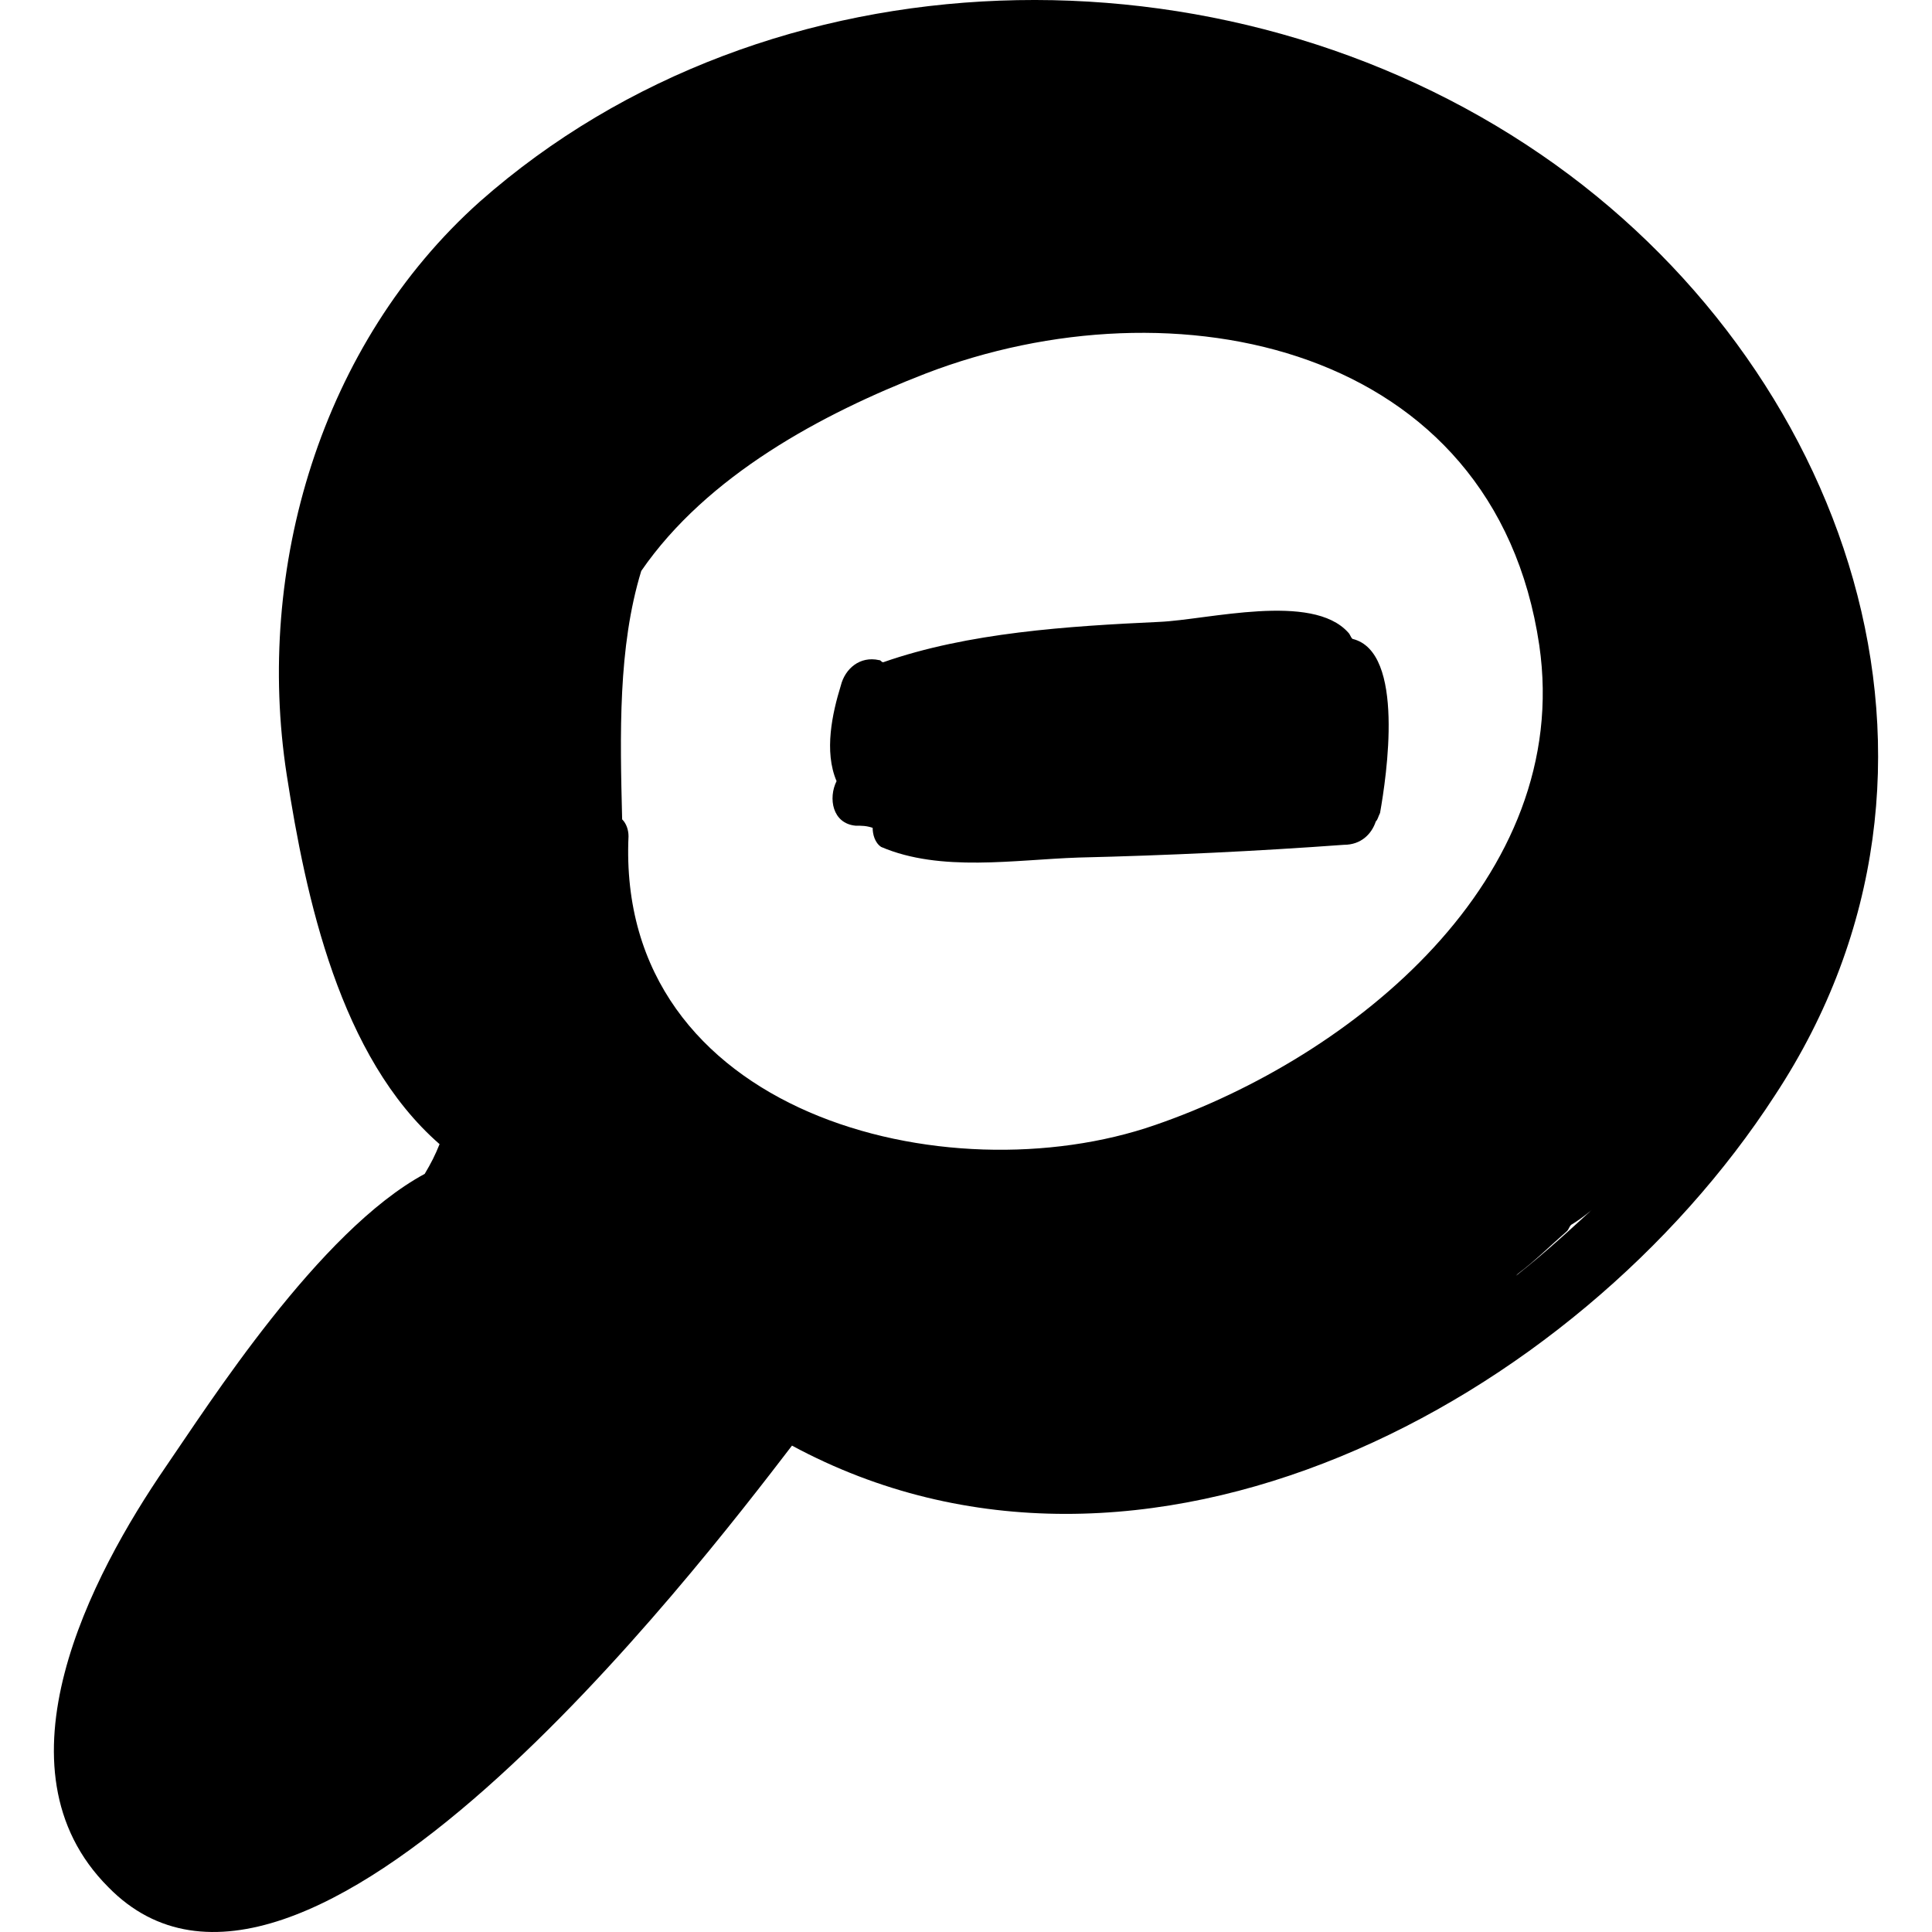 <?xml version="1.0" encoding="iso-8859-1"?>
<!-- Generator: Adobe Illustrator 16.0.0, SVG Export Plug-In . SVG Version: 6.00 Build 0)  -->
<!DOCTYPE svg PUBLIC "-//W3C//DTD SVG 1.1//EN" "http://www.w3.org/Graphics/SVG/1.1/DTD/svg11.dtd">
<svg version="1.1" id="Capa_1" xmlns="http://www.w3.org/2000/svg" xmlns:xlink="http://www.w3.org/1999/xlink" x="0px" y="0px"
	 width="556.939px" height="556.939px" viewBox="0 0 556.939 556.939" style="enable-background:new 0 0 556.939 556.939;"
	 xml:space="preserve">
<g>
	<path d="M228.307,416.729L228.307,416.729c100.979,54.469,225.828-12.239,283.355-100.979
		c62.425-94.86,20.196-211.14-67.319-271.116c-91.801-63.036-222.768-59.976-306,13.464c-45.9,41.004-64.872,105.876-55.692,165.24
		c5.508,35.496,15.3,81.395,44.064,106.488c-1.224,3.06-2.448,5.508-4.284,8.567c-30.6,16.524-62.424,66.708-74.664,84.456
		c-21.42,31.212-50.796,86.904-16.524,121.177C86.935,600.942,200.154,453.45,228.307,416.729z M436.998,367.77l0.612-0.611
		c4.896-3.672,9.18-7.956,14.076-12.24c0.612-0.612,0.612-1.224,1.224-1.836c3.061-1.836,6.12-4.284,8.568-6.732
		C453.522,353.694,445.566,361.038,436.998,367.77z M181.183,241.086c0-1.836-0.612-3.672-1.836-4.896
		c-0.612-24.48-1.224-49.572,5.508-71.604c18.972-27.54,52.02-45.288,82.008-56.916c71.604-27.54,164.016-8.568,176.868,78.336
		c9.792,67.32-53.856,118.727-110.771,138.311C272.982,345.126,177.51,321.258,181.183,241.086z"/>
	<path d="M389.874,184.17c-0.611-0.612-0.611-1.224-1.224-1.836c-10.404-11.628-40.392-3.672-54.468-3.06
		c-26.316,1.224-55.08,3.06-79.56,11.628c-0.612,0-0.612-0.612-1.224-0.612c-5.508-1.224-9.792,2.448-11.016,7.344
		c-2.448,7.956-4.896,18.972-1.224,27.54c-2.448,4.896-1.224,12.24,5.508,12.852c1.836,0,3.06,0,4.896,0.612
		c0,1.836,0.612,4.284,2.448,5.508c17.136,7.344,38.555,3.672,56.916,3.06c25.704-0.612,51.408-1.836,76.5-3.672
		c4.896,0,7.956-3.06,9.18-6.732c0.612-0.612,0.612-1.224,1.224-2.448C399.666,223.95,405.174,187.842,389.874,184.17z"/>
</g>
<g>
</g>
<g>
</g>
<g>
</g>
<g>
</g>
<g>
</g>
<g>
</g>
<g>
</g>
<g>
</g>
<g>
</g>
<g>
</g>
<g>
</g>
<g>
</g>
<g>
</g>
<g>
</g>
<g>
</g>
</svg>
